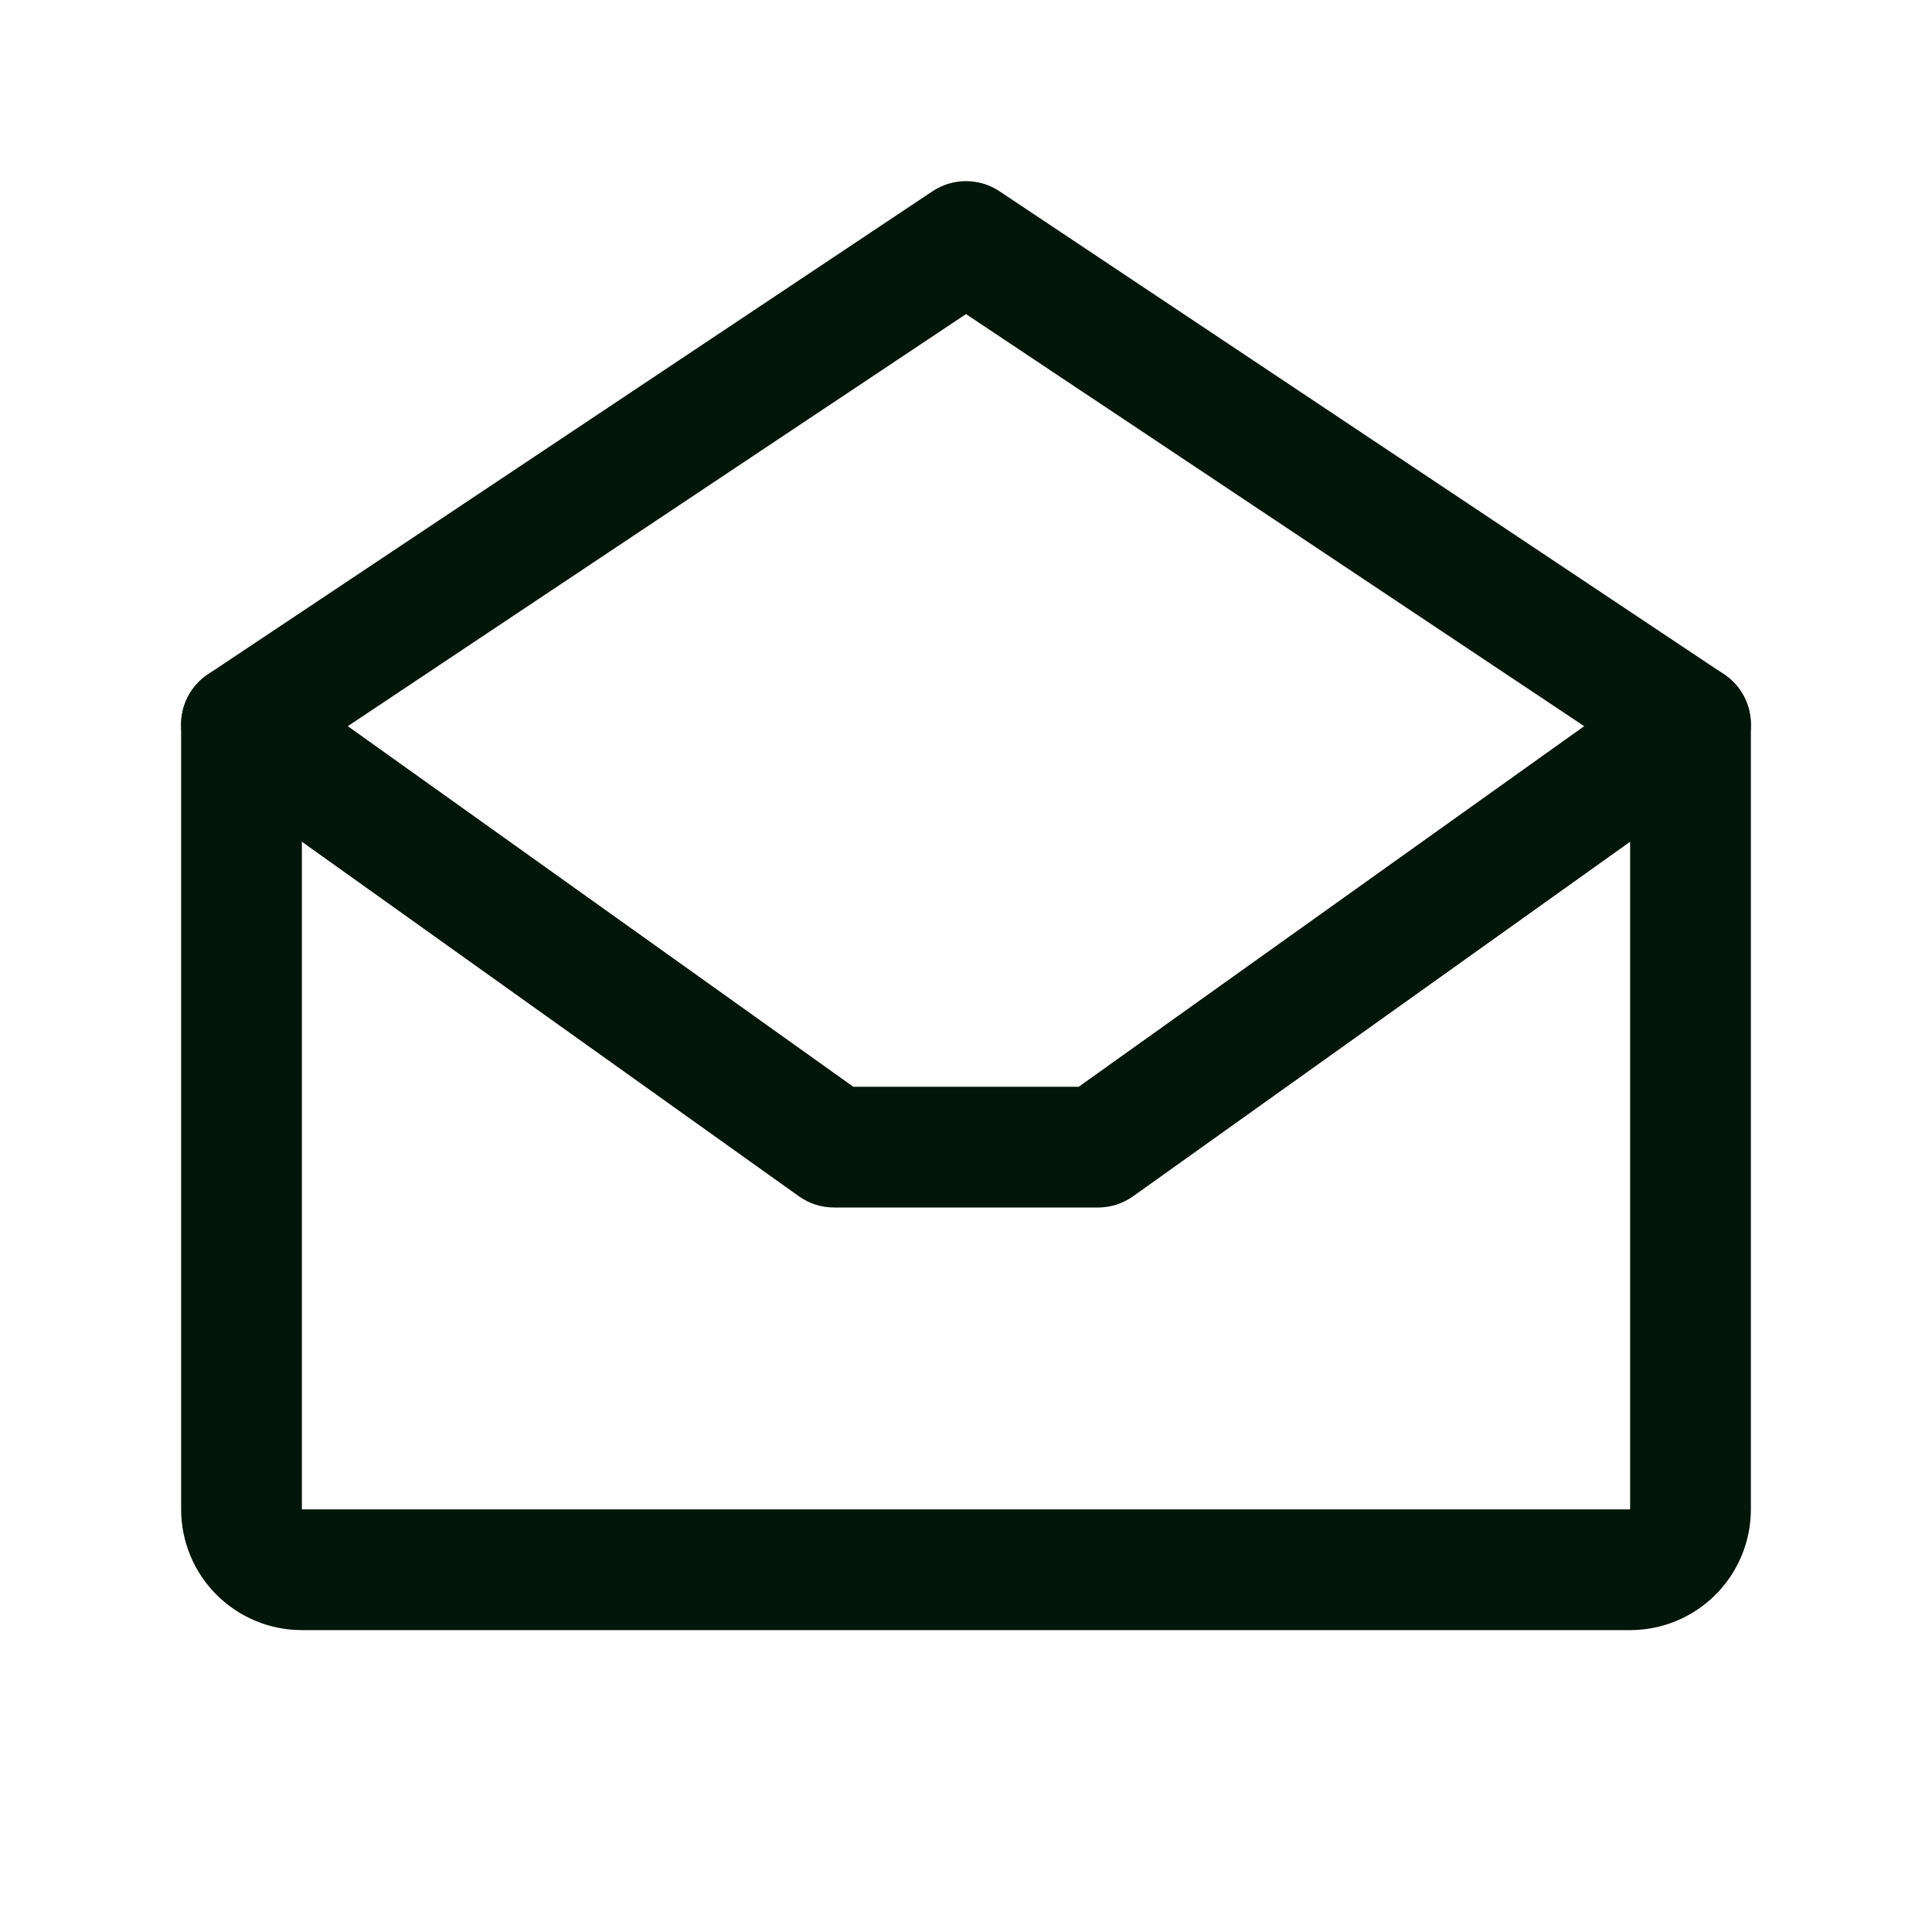<svg width="32" height="32" viewBox="0 0 32 32" fill="none" xmlns="http://www.w3.org/2000/svg">
<path fill-rule="evenodd" clip-rule="evenodd" d="M15.445 3.168C15.781 2.944 16.219 2.944 16.555 3.168L28.555 11.168C28.833 11.353 29 11.666 29 12V25C29 25.53 28.789 26.039 28.414 26.414C28.039 26.789 27.53 27 27 27H5C4.47 27 3.961 26.789 3.586 26.414C3.211 26.039 3 25.53 3 25V12C3 11.666 3.167 11.353 3.445 11.168L15.445 3.168ZM5 12.535V25H27V12.535L16 5.202L5 12.535Z" fill="#03160A"/>
<path fill-rule="evenodd" clip-rule="evenodd" d="M3.186 11.419C3.507 10.97 4.131 10.865 4.581 11.186L14.133 18H17.867L27.419 11.186C27.869 10.865 28.493 10.97 28.814 11.419C29.135 11.869 29.03 12.493 28.581 12.814L18.768 19.814C18.599 19.935 18.396 20 18.188 20H13.813C13.604 20 13.401 19.935 13.232 19.814L3.419 12.814C2.97 12.493 2.865 11.869 3.186 11.419Z" fill="#03160A"/>
</svg>
